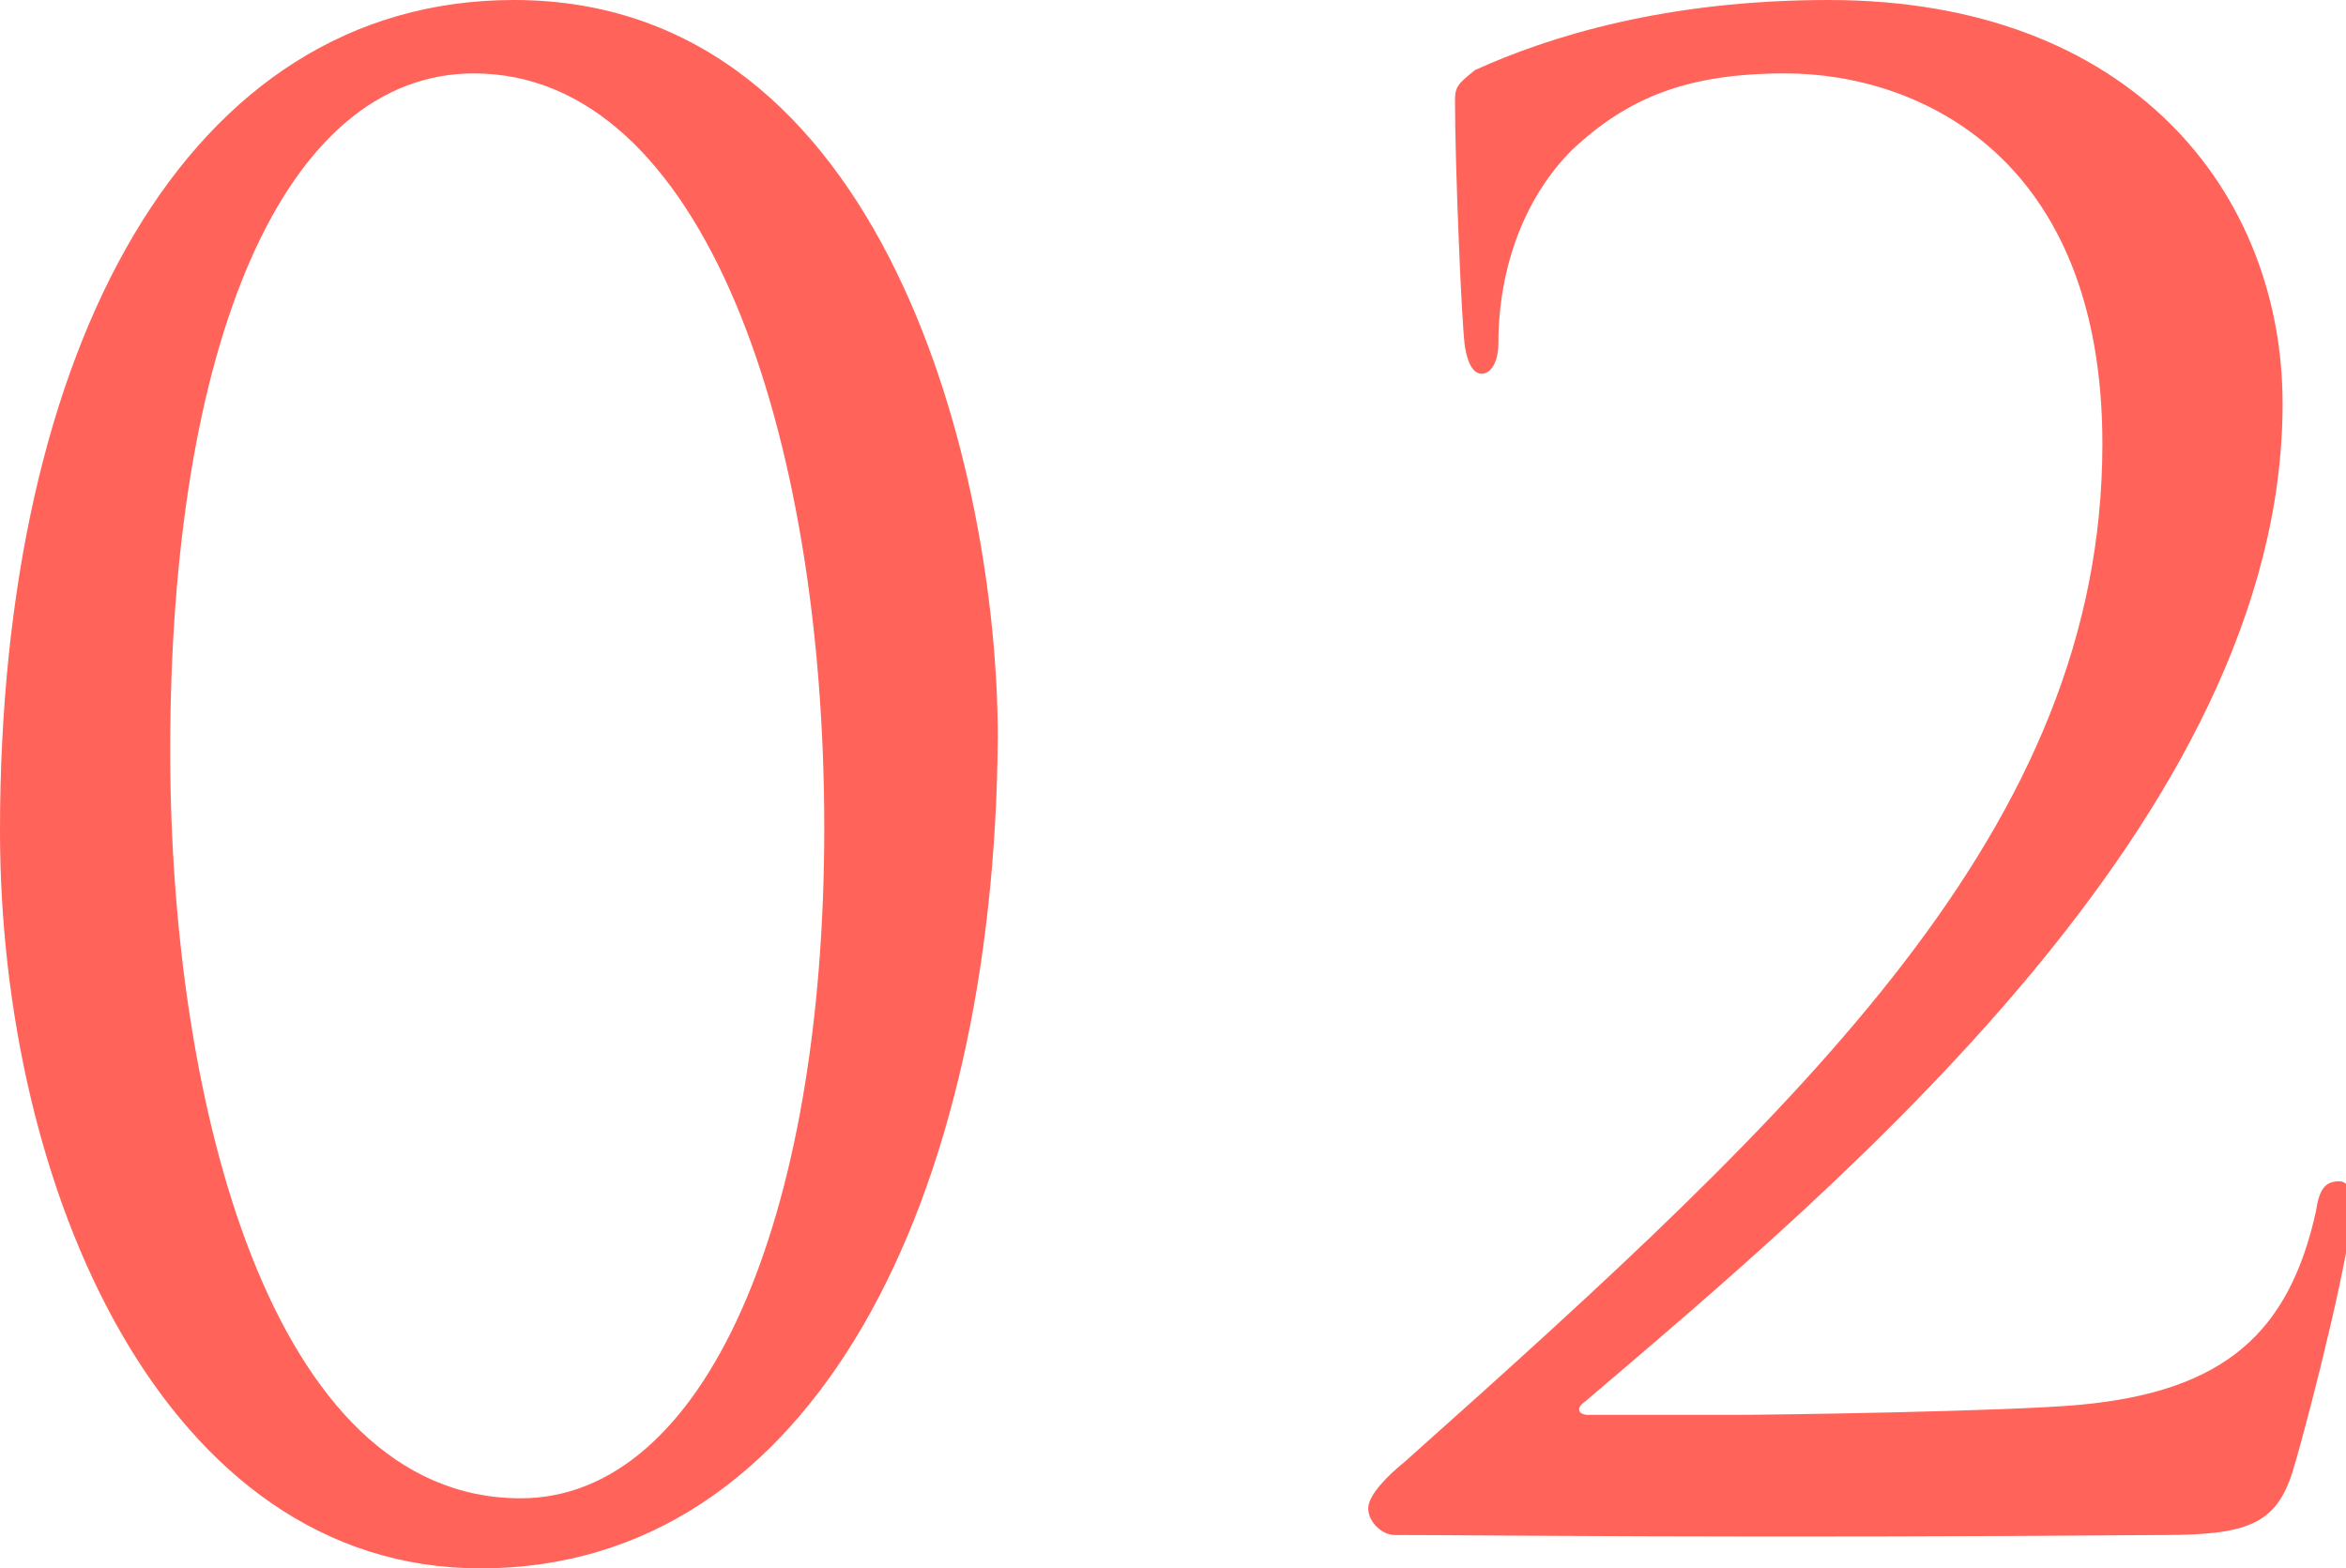 <?xml version="1.0" encoding="utf-8"?>
<!-- Generator: Adobe Illustrator 27.0.1, SVG Export Plug-In . SVG Version: 6.00 Build 0)  -->
<svg version="1.1" id="_レイヤー_2" xmlns="http://www.w3.org/2000/svg" xmlns:xlink="http://www.w3.org/1999/xlink" x="0px"
	 y="0px" viewBox="0 0 70.3 47" style="enable-background:new 0 0 70.3 47;" xml:space="preserve">
<style type="text/css">
	.st0{fill:#FF6359;}
</style>
<g id="design">
	<g>
		<path class="st0" d="M14.4,47C4.9,47,0,35.6,0,24.9C0,10.4,5.6,0,15.4,0c11.2,0,14.5,14.3,14.5,22.1C29.8,35.9,24.4,47,14.4,47z
			 M14.2,2.2c-5.7,0-9.1,8.1-9.1,20.3c0,10.5,3,22.4,10.5,22.4c5.5,0,9.1-8.3,9.1-20.1S21.1,2.2,14.2,2.2z"/>
		<path class="st0" d="M41.8,46c-0.4,0-0.8-0.4-0.8-0.8s0.6-1,1.1-1.4c12-10.7,20.9-19,20.9-30.5c0-8.6-5.5-11.1-9.5-11.1
			c-2.9,0-4.7,0.7-6.4,2.3c-1.4,1.4-2.2,3.5-2.2,5.8c0,0.5-0.2,0.9-0.5,0.9c-0.2,0-0.4-0.2-0.5-0.8S43.6,4.9,43.6,3
			c0-0.4,0.1-0.5,0.6-0.9c2.2-1,5.7-2.1,10.6-2.1c9.1,0,13.6,5.8,13.6,12.1c0,12.4-13.4,23.5-20.9,29.9c-0.3,0.2-0.2,0.4,0.1,0.4
			h4.4c1,0,8.1-0.1,10.3-0.3c4.4-0.4,6.3-2.2,7.1-5.8c0.1-0.7,0.3-0.9,0.7-0.9c0.3,0,0.4,0.4,0.4,0.7c0,1.1-1.2,6-1.8,8
			c-0.5,1.6-1.4,1.9-3.9,1.9C52.1,46.1,44.2,46,41.8,46z"/>
	</g>
</g>
</svg>
